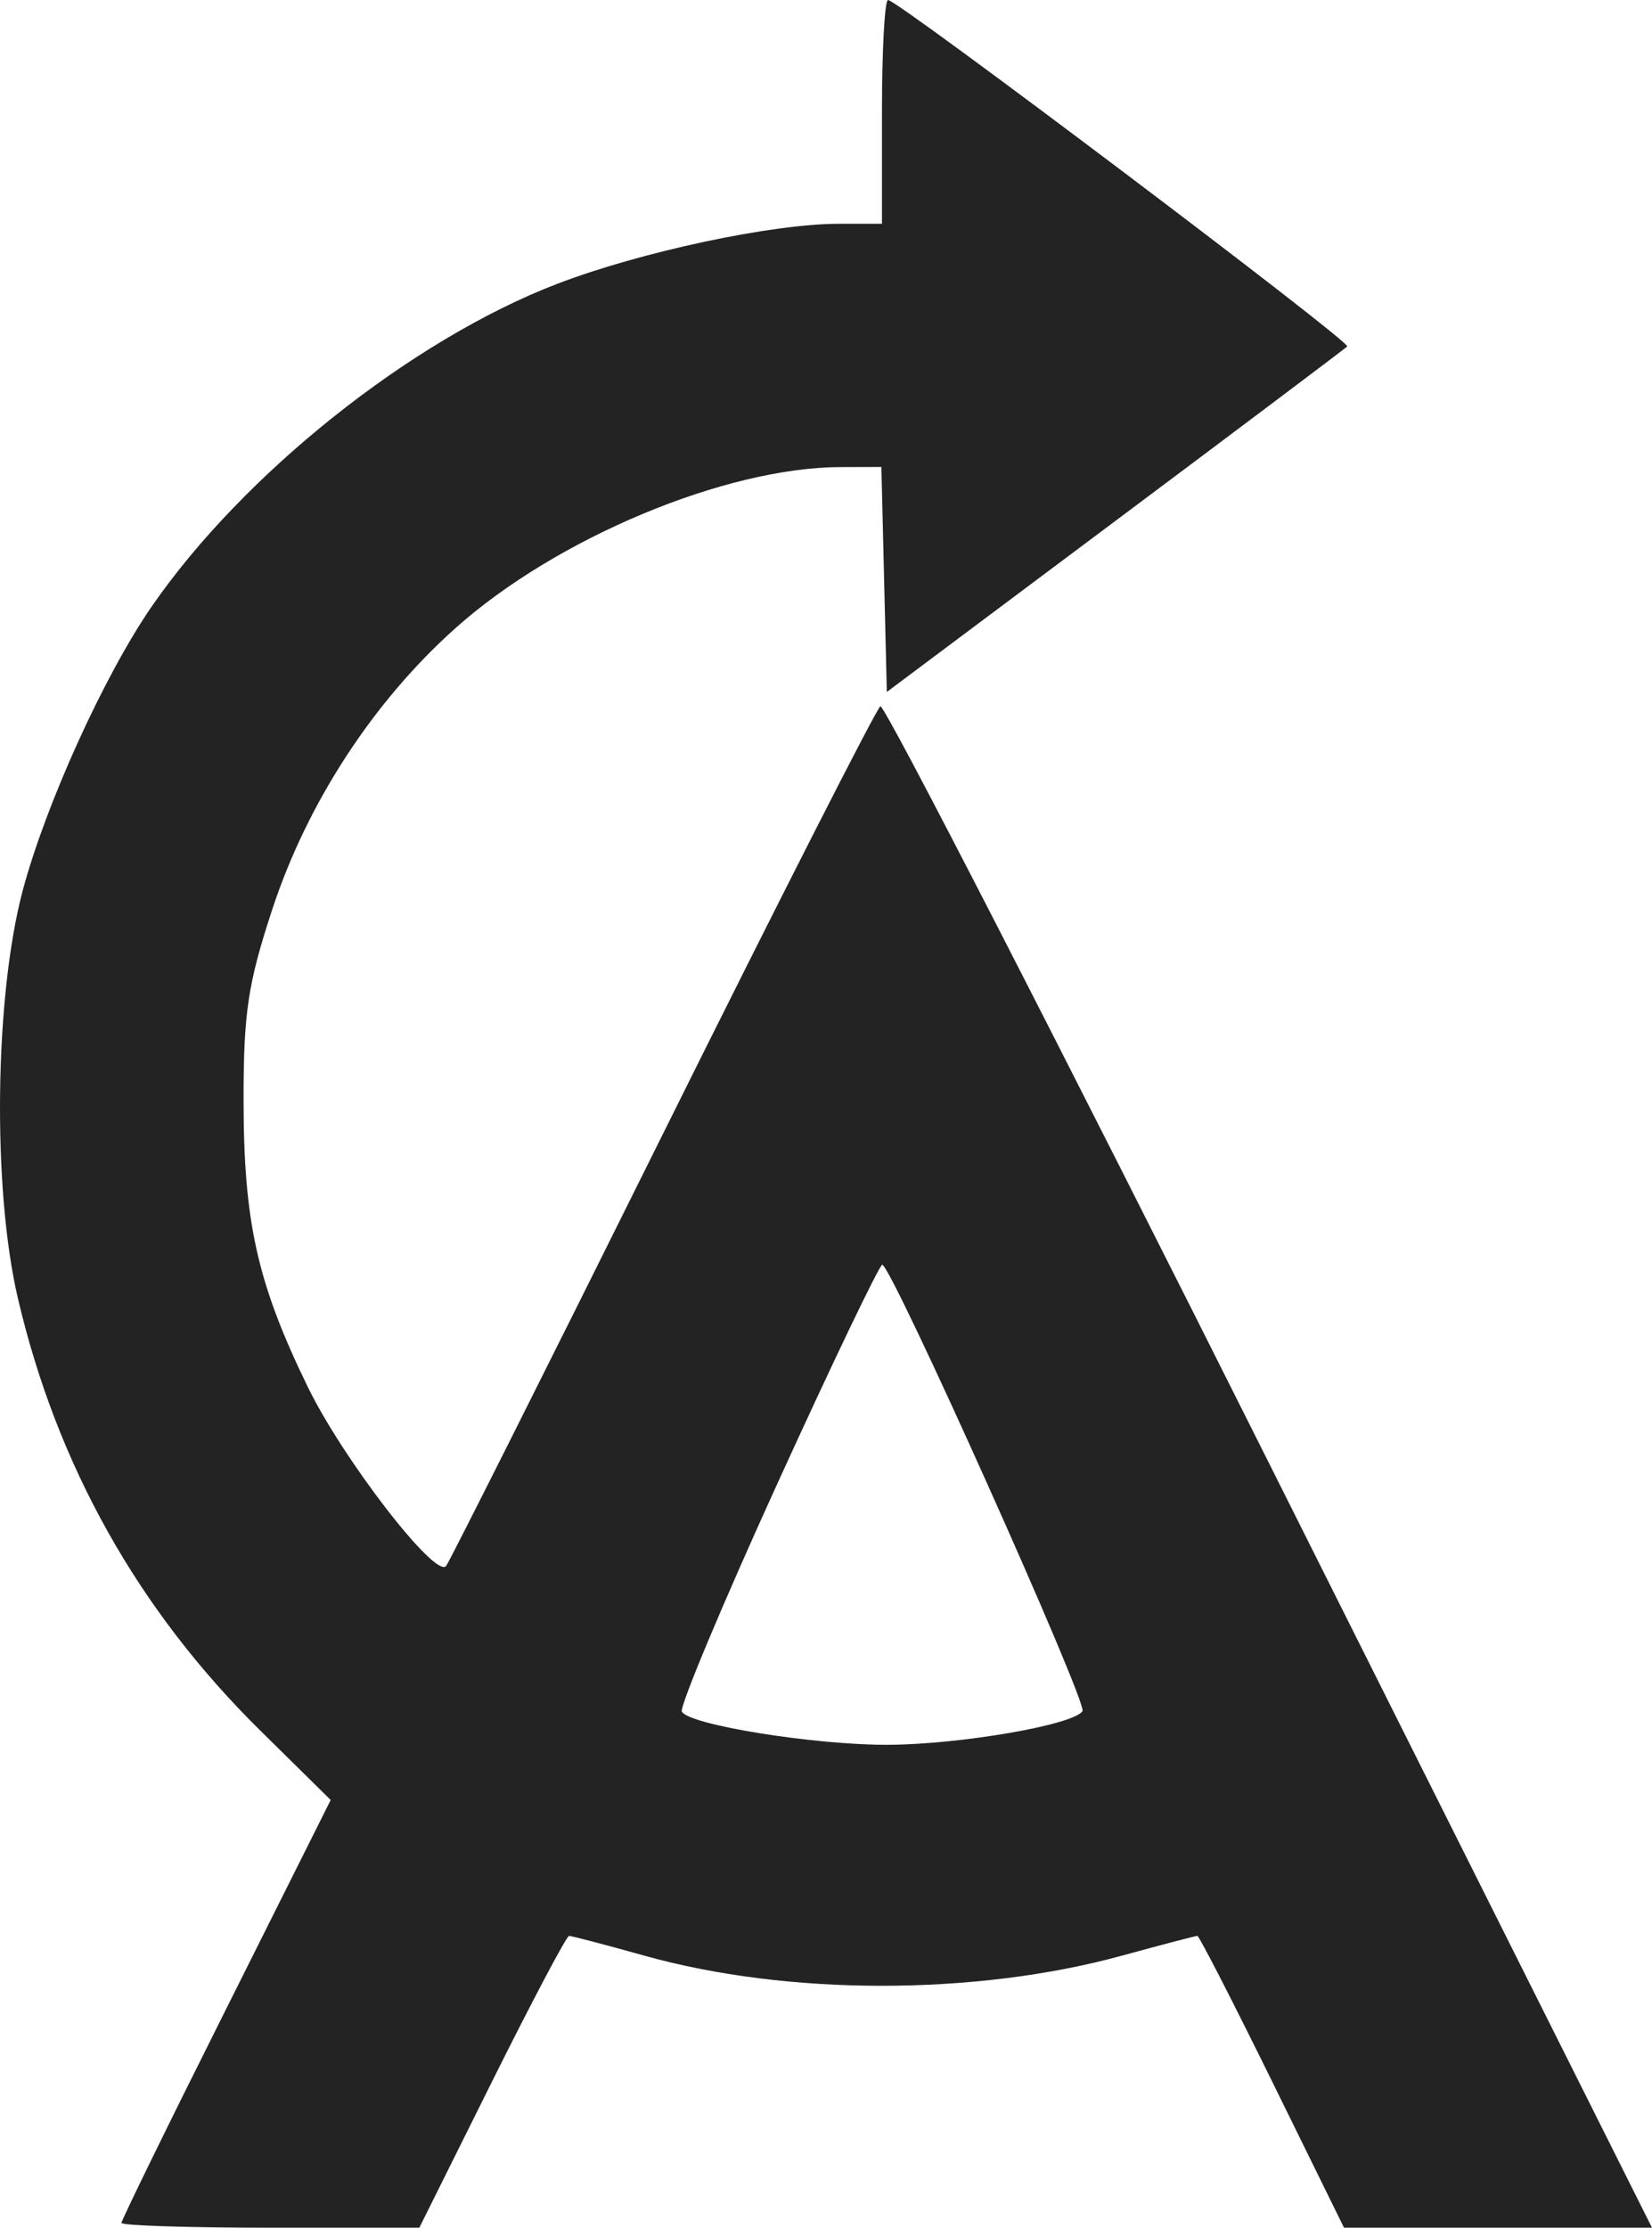 <?xml version="1.0" encoding="UTF-8"?> <svg xmlns="http://www.w3.org/2000/svg" width="23" height="31" viewBox="0 0 23 31" fill="none"> <path fill-rule="evenodd" clip-rule="evenodd" d="M12.279 1.557V3.114H11.683C10.748 3.114 8.918 3.504 7.752 3.952C5.726 4.731 3.386 6.594 2.11 8.443C1.451 9.399 0.64 11.184 0.318 12.386C-0.076 13.86 -0.109 16.534 0.248 18.062C0.791 20.387 1.921 22.403 3.619 24.077L4.604 25.048L3.148 27.957C2.346 29.557 1.691 30.896 1.691 30.933C1.691 30.97 2.624 31 3.765 31H5.838L6.849 28.969C7.405 27.853 7.888 26.939 7.923 26.939C7.957 26.939 8.431 27.063 8.974 27.215C10.967 27.773 13.578 27.773 15.617 27.215C16.172 27.063 16.646 26.939 16.67 26.939C16.695 26.939 17.164 27.853 17.713 28.969L18.712 31H20.856H23L17.679 20.383C14.753 14.543 12.312 9.794 12.257 9.828C12.201 9.863 10.832 12.554 9.215 15.809C7.598 19.064 6.245 21.758 6.209 21.795C6.049 21.956 4.774 20.303 4.286 19.302C3.581 17.854 3.391 17.006 3.391 15.297C3.391 14.093 3.451 13.691 3.787 12.666C4.273 11.179 5.198 9.759 6.347 8.736C7.746 7.488 10.098 6.505 11.698 6.5L12.271 6.498L12.309 8.063L12.347 9.629L15.525 7.252C17.273 5.945 18.727 4.851 18.757 4.821C18.816 4.762 12.501 0 12.364 0C12.317 0 12.279 0.701 12.279 1.557ZM10.818 20.656C10.052 22.336 9.456 23.76 9.493 23.82C9.608 24.006 11.346 24.284 12.364 24.28C13.375 24.275 14.952 24.002 15.071 23.811C15.143 23.694 12.408 17.597 12.283 17.6C12.244 17.601 11.584 18.976 10.818 20.656Z" fill="#232323"></path> </svg> 